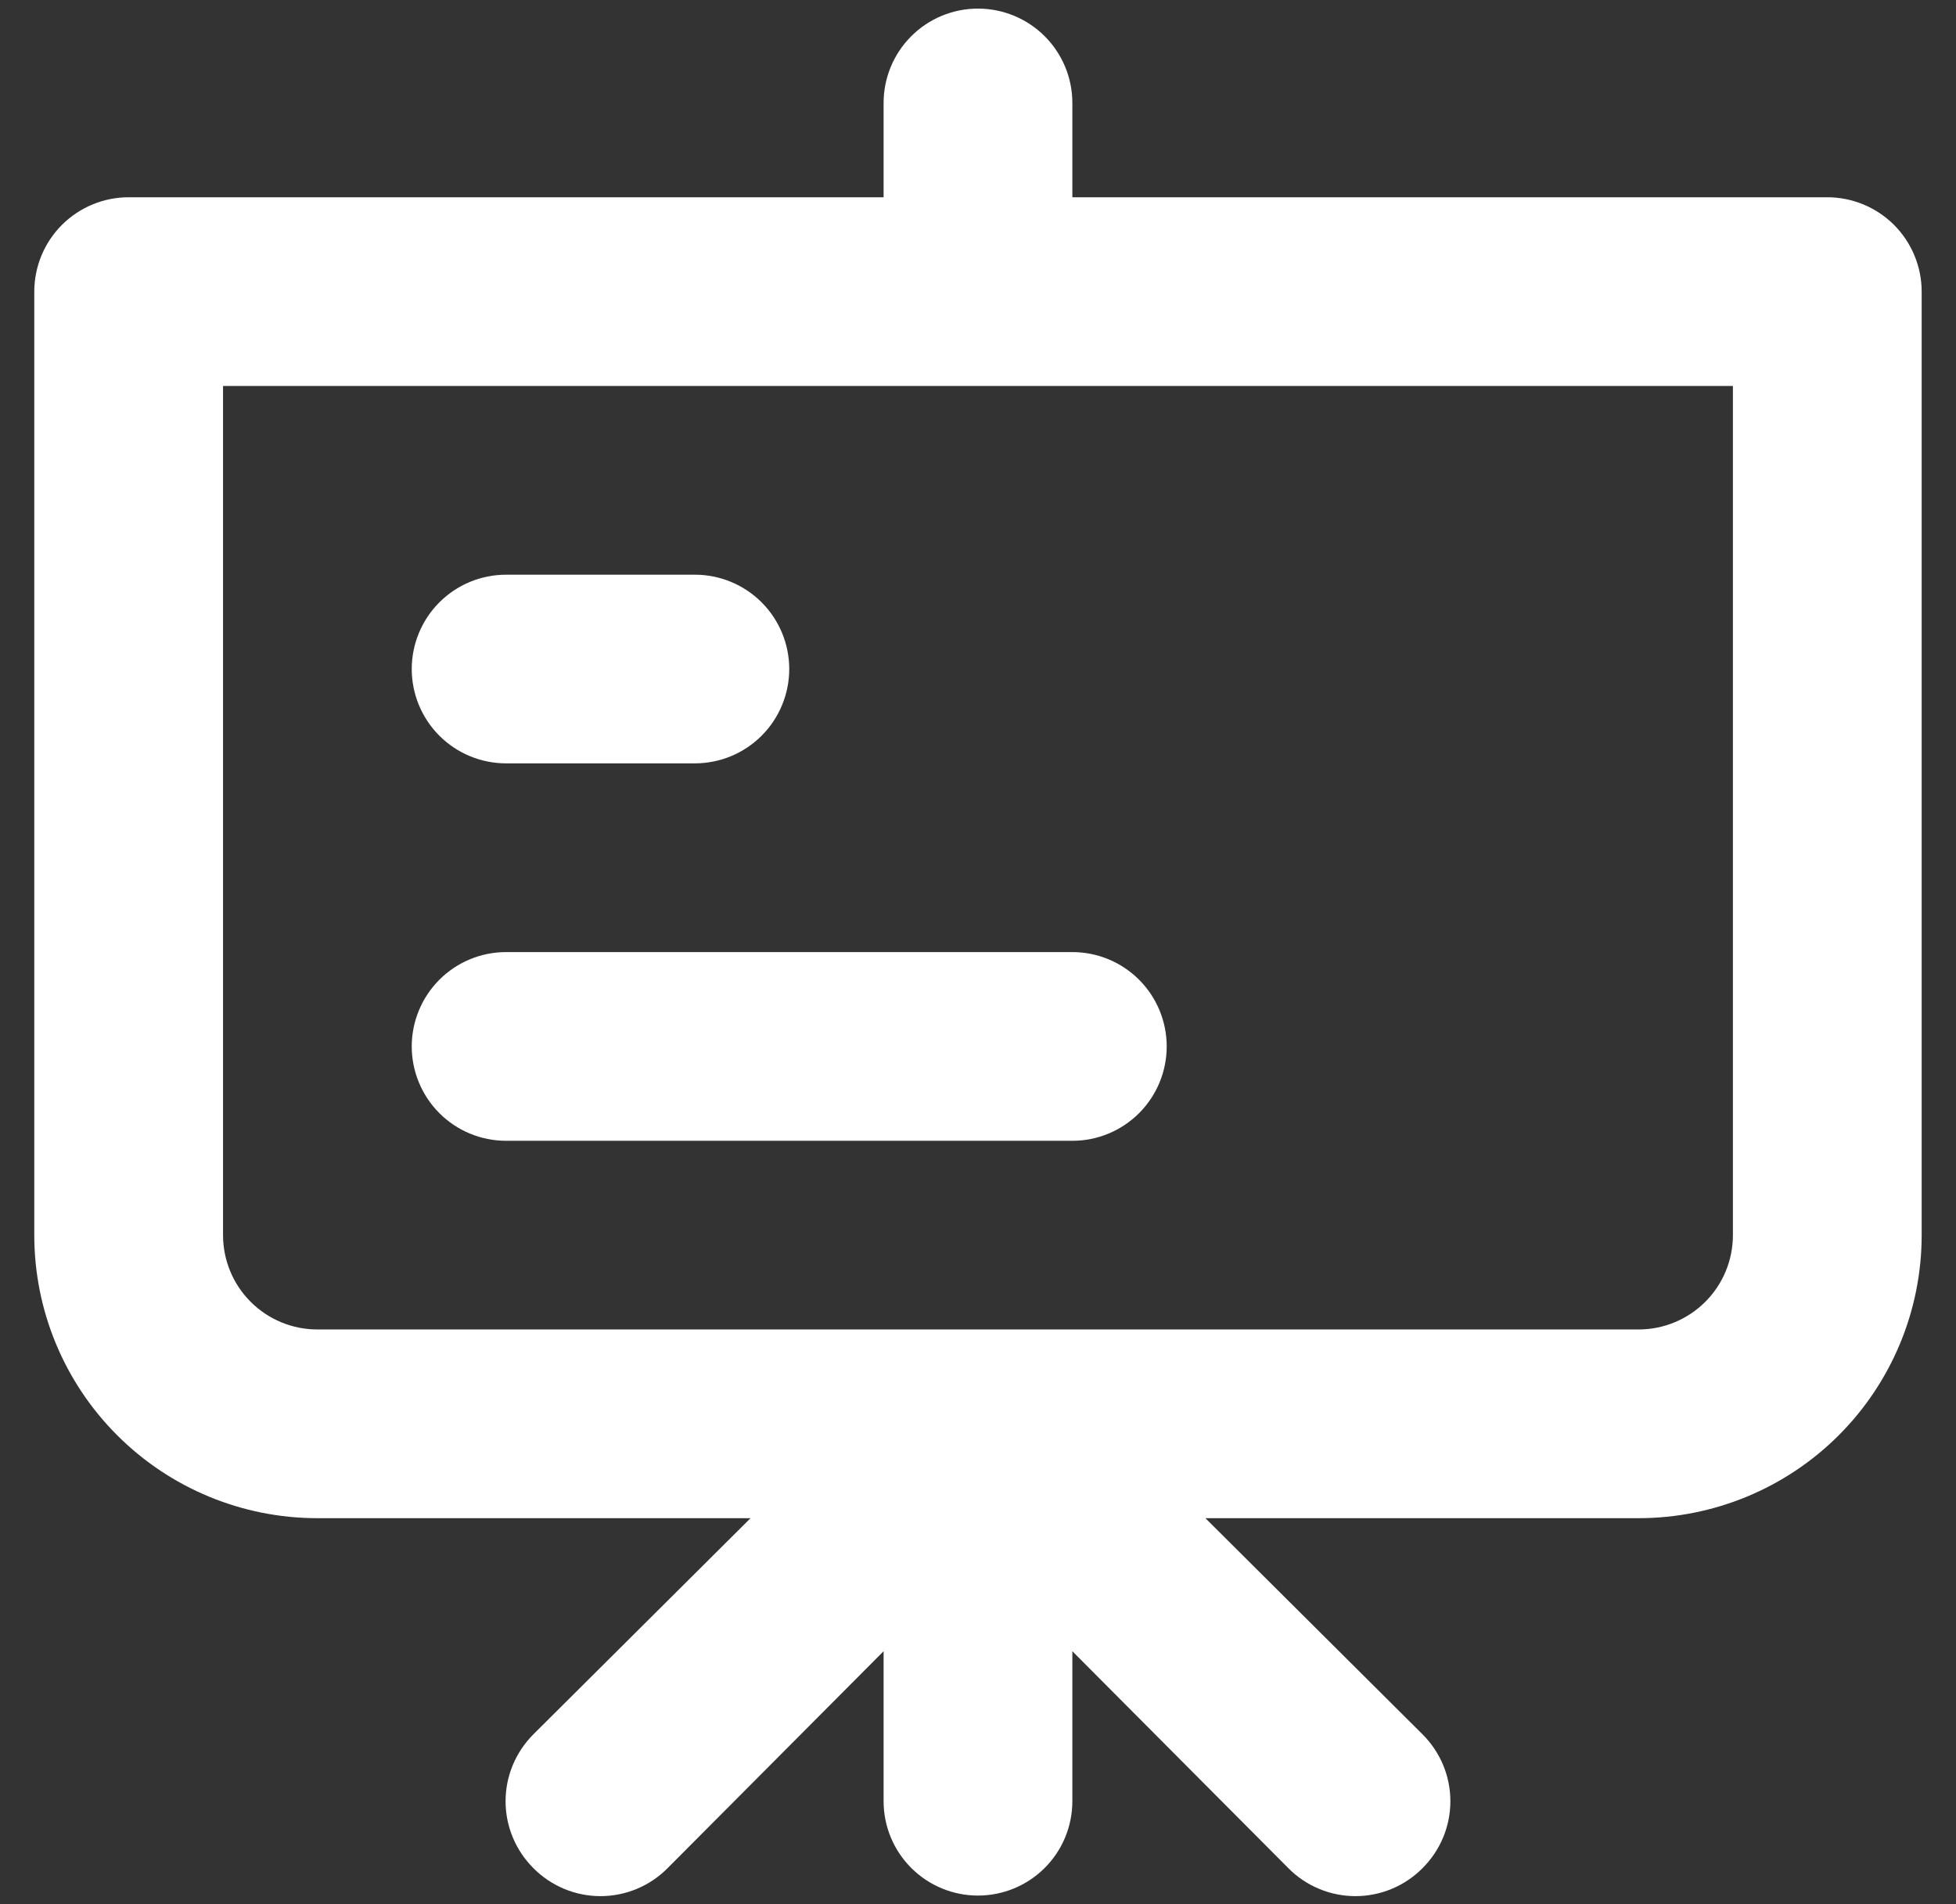 <?xml version="1.0" encoding="UTF-8"?>
<svg xmlns="http://www.w3.org/2000/svg" width="38" height="37" viewBox="0 0 38 37" fill="none">
  <rect x="0" y="0" width="38" height="37" fill="#333333" stroke="none"/>
  <path d="M9.833 14.833H13.499C13.986 14.833 14.452 14.64 14.796 14.296C15.139 13.953 15.333 13.486 15.333 13C15.333 12.514 15.139 12.047 14.796 11.704C14.452 11.36 13.986 11.167 13.499 11.167H9.833C9.346 11.167 8.88 11.36 8.536 11.704C8.193 12.047 7.999 12.514 7.999 13C7.999 13.486 8.193 13.953 8.536 14.296C8.88 14.64 9.346 14.833 9.833 14.833ZM35.499 3.833H20.833V2C20.833 1.514 20.64 1.048 20.296 0.704C19.952 0.36 19.486 0.167 18.999 0.167C18.513 0.167 18.047 0.36 17.703 0.704C17.359 1.048 17.166 1.514 17.166 2V3.833H2.499C2.013 3.833 1.547 4.027 1.203 4.37C0.859 4.714 0.666 5.181 0.666 5.667V24C0.666 25.459 1.245 26.858 2.277 27.889C3.308 28.921 4.707 29.5 6.166 29.5H14.581L10.364 33.698C10.193 33.869 10.056 34.072 9.963 34.295C9.87 34.518 9.822 34.758 9.822 35C9.822 35.242 9.87 35.482 9.963 35.705C10.056 35.928 10.193 36.131 10.364 36.302C10.535 36.474 10.738 36.61 10.961 36.703C11.184 36.796 11.424 36.844 11.666 36.844C11.908 36.844 12.148 36.796 12.371 36.703C12.595 36.61 12.797 36.474 12.968 36.302L17.166 32.085V35C17.166 35.486 17.359 35.953 17.703 36.296C18.047 36.64 18.513 36.833 18.999 36.833C19.486 36.833 19.952 36.64 20.296 36.296C20.64 35.953 20.833 35.486 20.833 35V32.085L25.031 36.302C25.201 36.474 25.404 36.61 25.628 36.703C25.851 36.796 26.091 36.844 26.333 36.844C26.575 36.844 26.814 36.796 27.038 36.703C27.261 36.61 27.464 36.474 27.634 36.302C27.806 36.131 27.943 35.928 28.036 35.705C28.129 35.482 28.177 35.242 28.177 35C28.177 34.758 28.129 34.518 28.036 34.295C27.943 34.072 27.806 33.869 27.634 33.698L23.418 29.5H31.833C33.291 29.5 34.69 28.921 35.722 27.889C36.753 26.858 37.333 25.459 37.333 24V5.667C37.333 5.181 37.139 4.714 36.796 4.37C36.452 4.027 35.986 3.833 35.499 3.833ZM33.666 24C33.666 24.486 33.473 24.953 33.129 25.296C32.785 25.64 32.319 25.833 31.833 25.833H6.166C5.68 25.833 5.213 25.64 4.87 25.296C4.526 24.953 4.333 24.486 4.333 24V7.5H33.666V24ZM9.833 22.167H20.833C21.319 22.167 21.785 21.974 22.129 21.63C22.473 21.286 22.666 20.82 22.666 20.333C22.666 19.847 22.473 19.381 22.129 19.037C21.785 18.693 21.319 18.5 20.833 18.5H9.833C9.346 18.5 8.88 18.693 8.536 19.037C8.193 19.381 7.999 19.847 7.999 20.333C7.999 20.82 8.193 21.286 8.536 21.63C8.88 21.974 9.346 22.167 9.833 22.167Z" fill="white"></path>
</svg>
